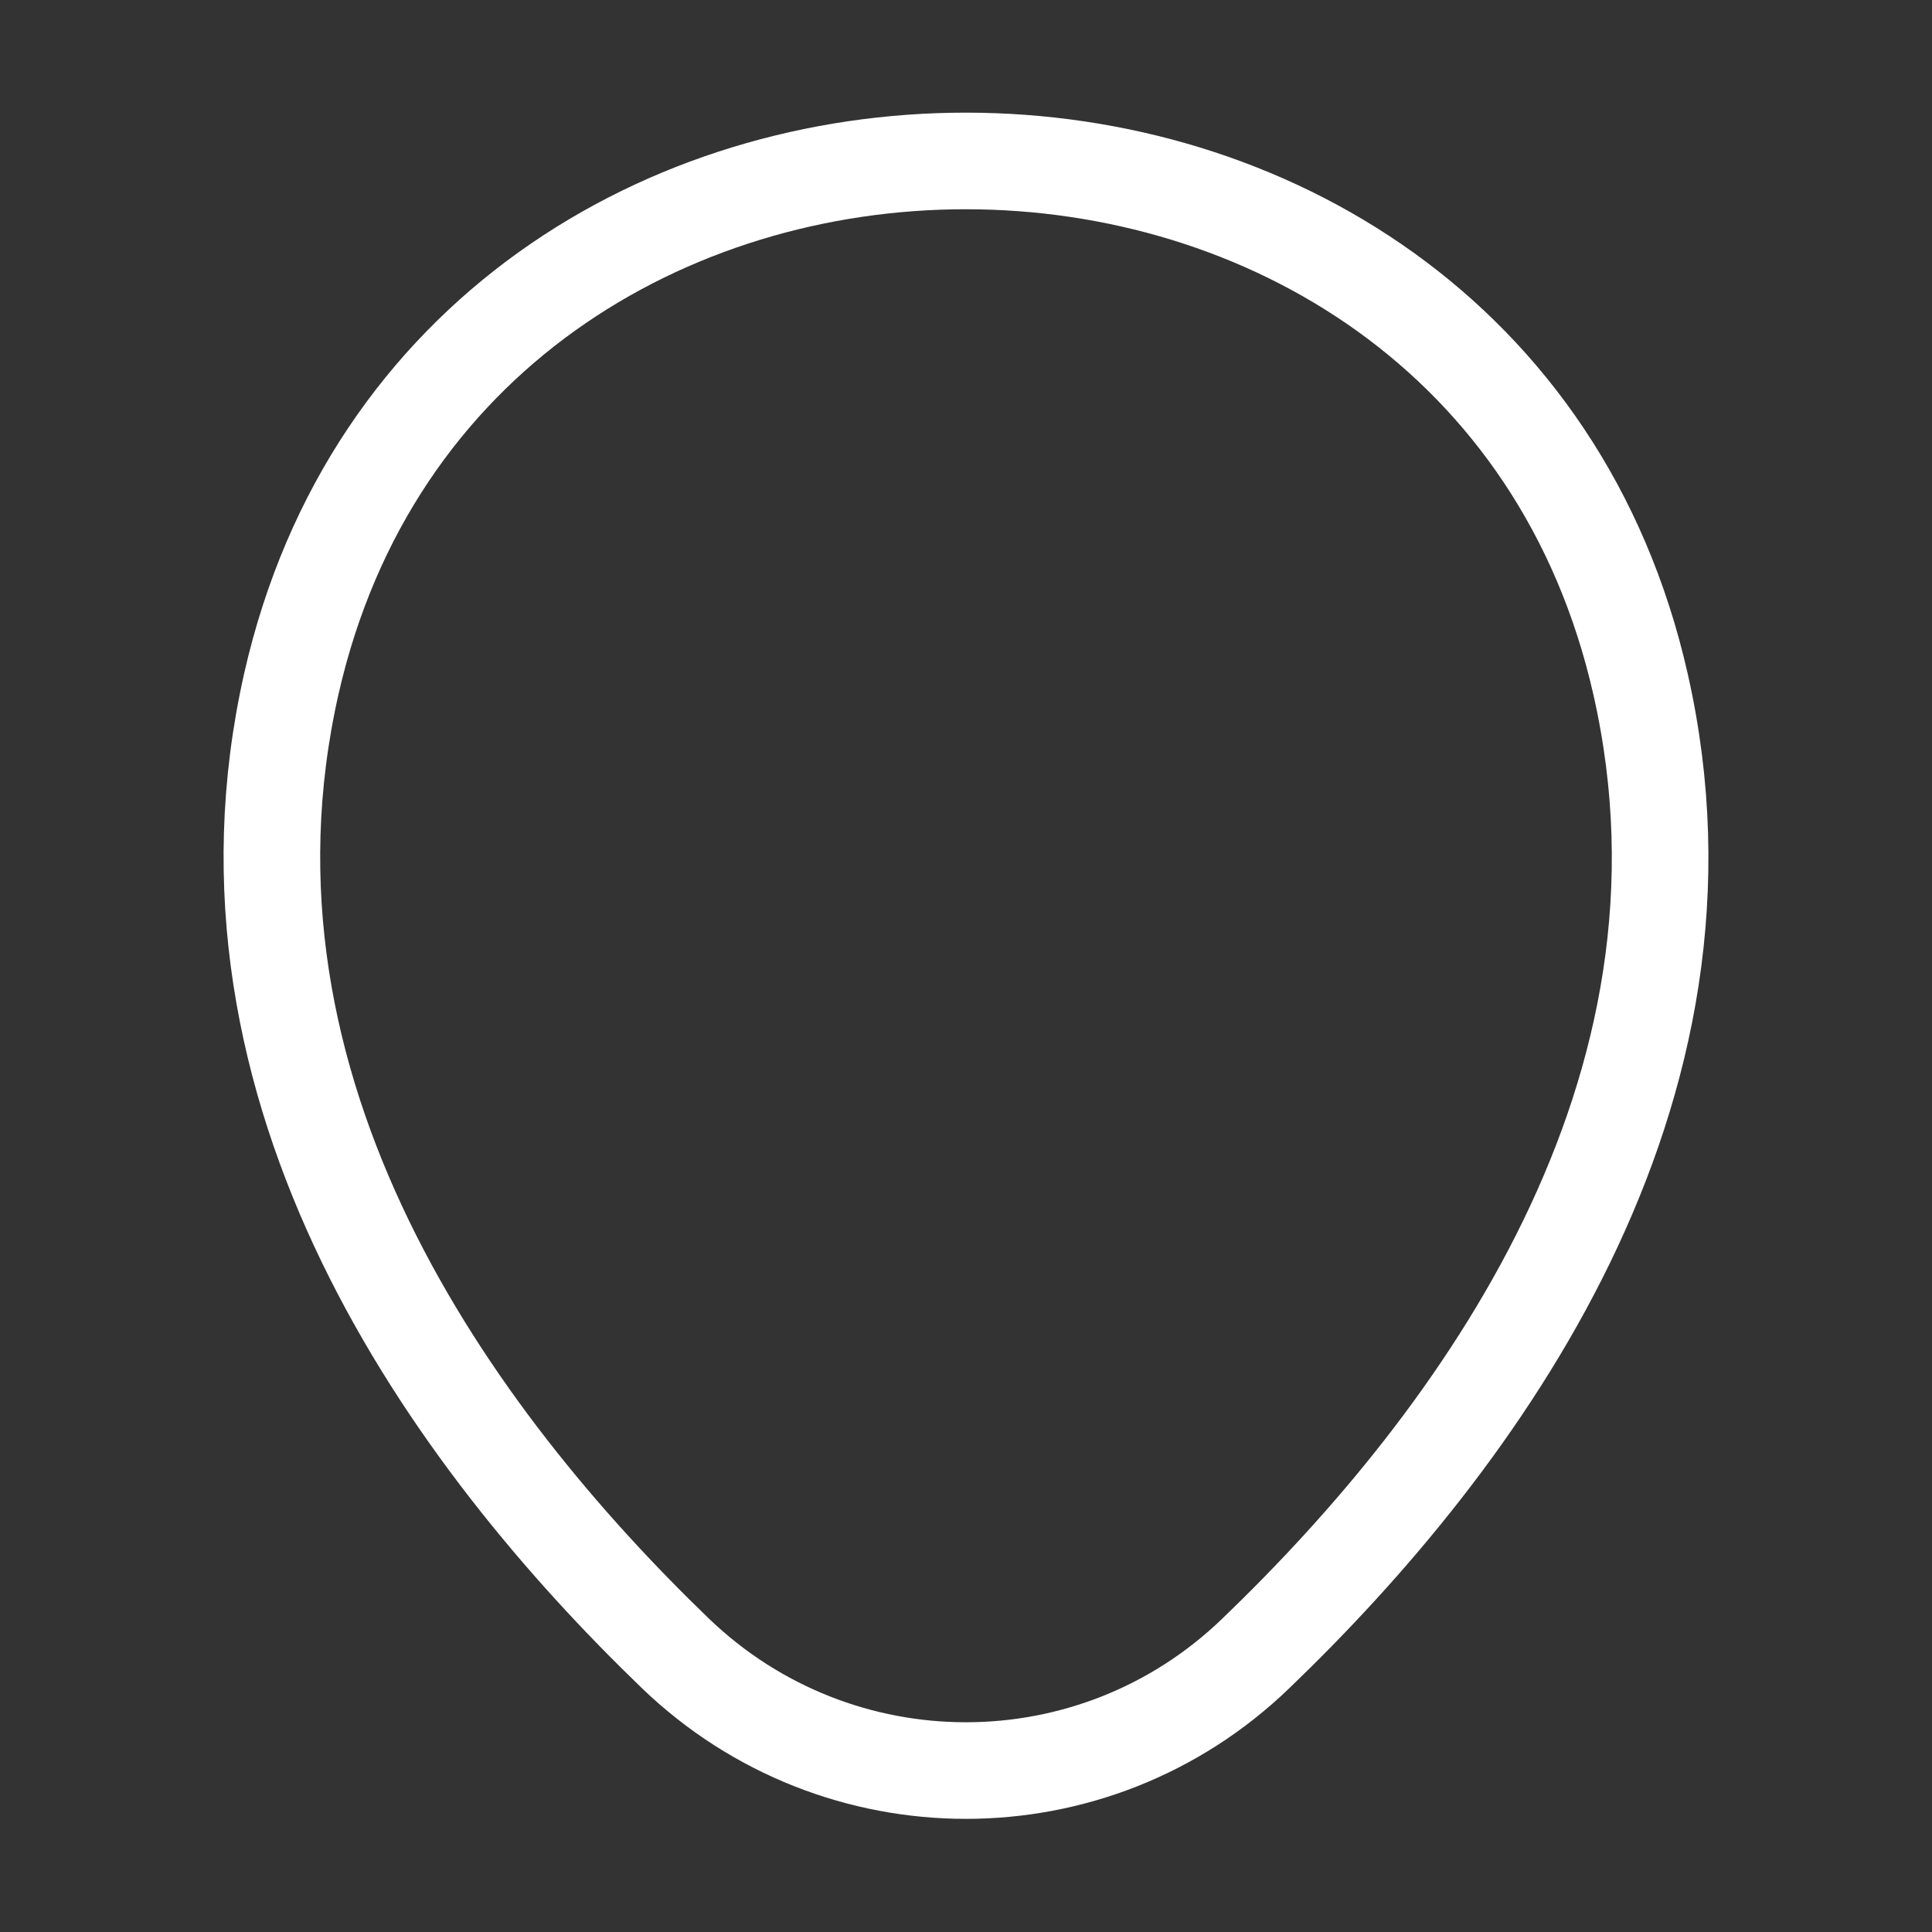 <svg width="20" height="20" viewBox="0 0 20 20" fill="none" xmlns="http://www.w3.org/2000/svg">
<rect x="0" y="0" width="20" height="20" fill="#333333" stroke="none"/>
<path d="M3.017 7.074C4.658 -0.142 15.35 -0.134 16.983 7.083C17.942 11.316 15.308 14.899 13 17.116C11.325 18.733 8.675 18.733 6.992 17.116C4.692 14.899 2.058 11.308 3.017 7.074Z" stroke="#fff"/>
</svg>
